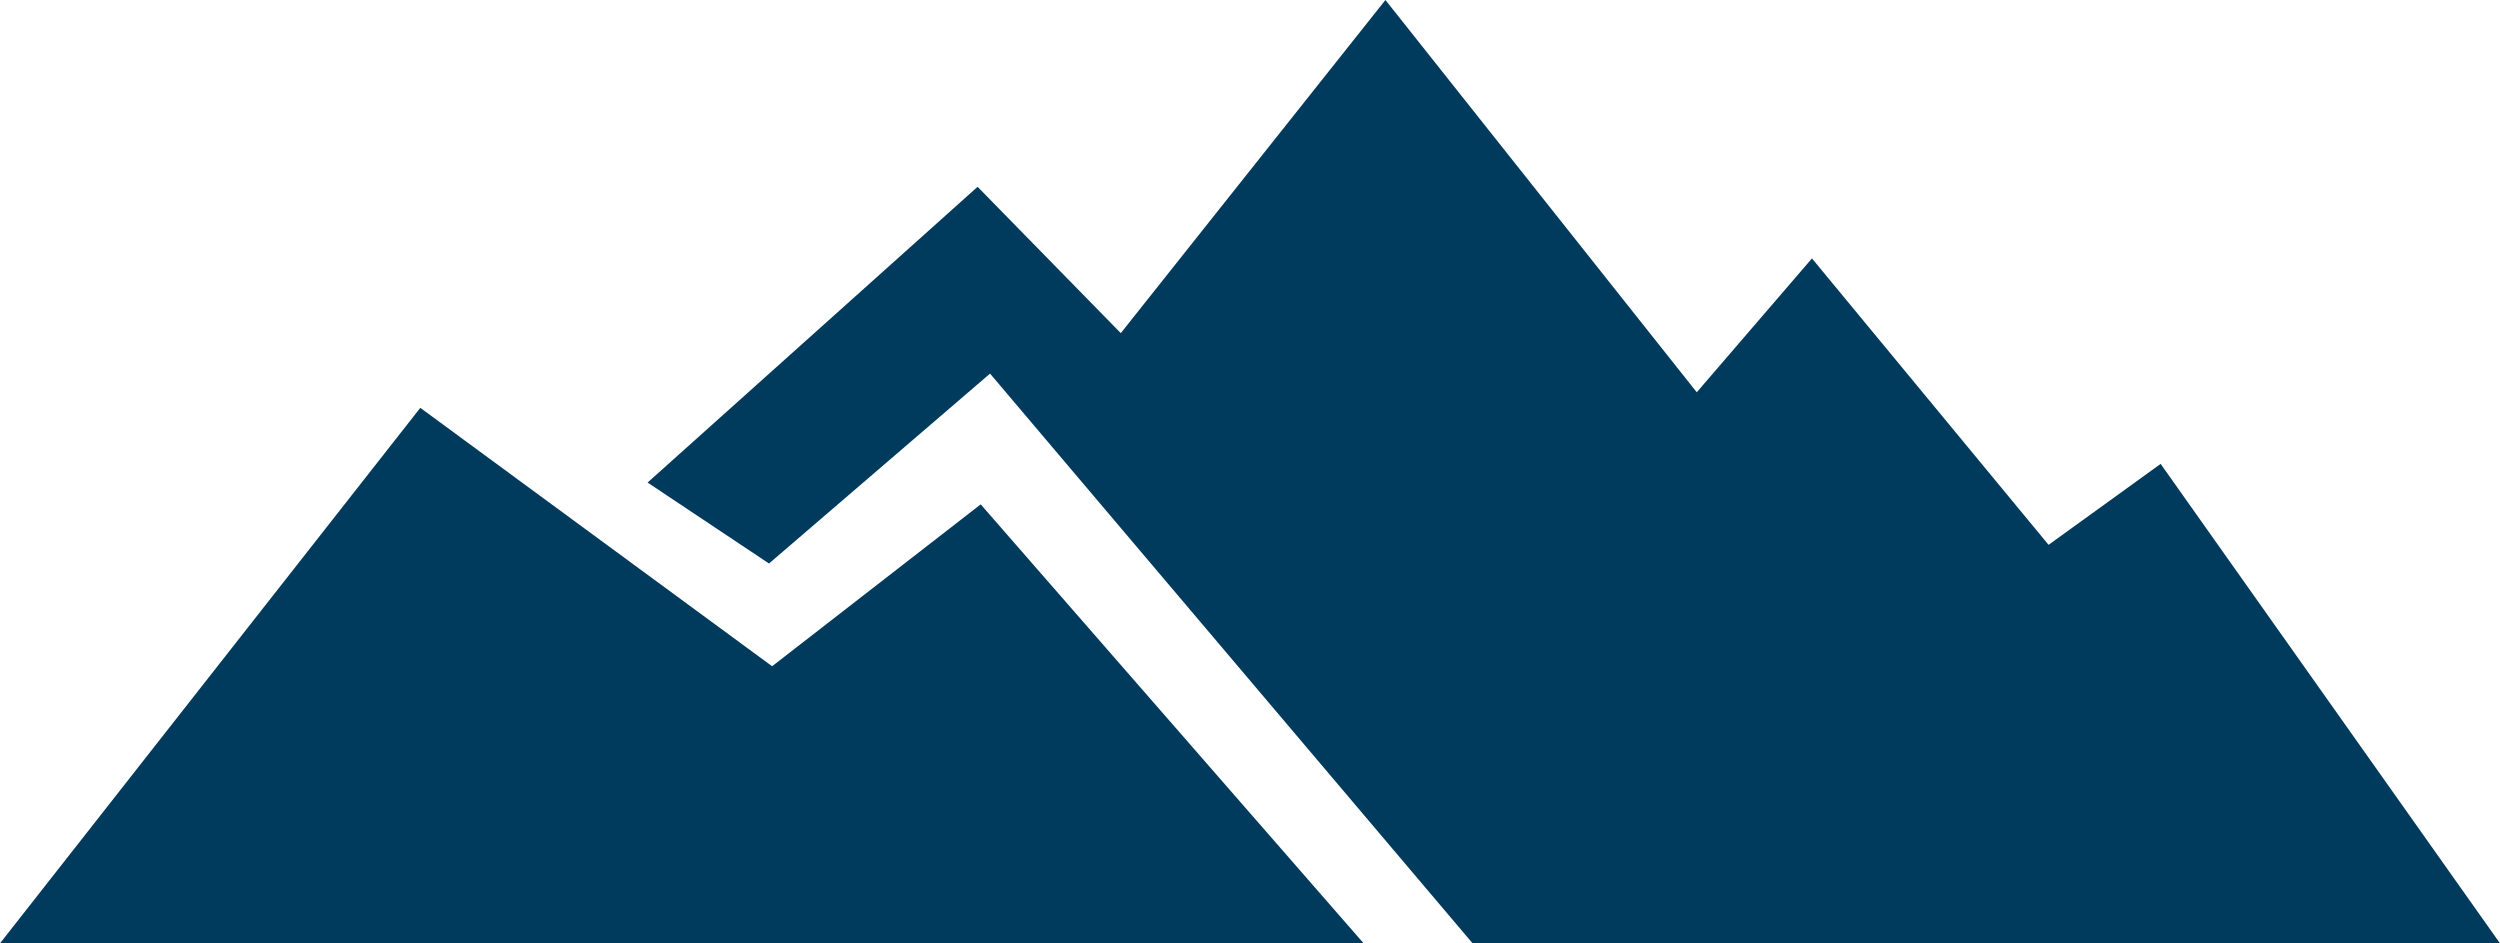 <?xml version="1.0" encoding="UTF-8"?> <!-- Generator: Adobe Illustrator 24.0.3, SVG Export Plug-In . SVG Version: 6.00 Build 0) --> <svg xmlns="http://www.w3.org/2000/svg" xmlns:xlink="http://www.w3.org/1999/xlink" id="Слой_1" x="0px" y="0px" viewBox="0 0 80.3 30.3" style="enable-background:new 0 0 80.3 30.3;" xml:space="preserve"> <style type="text/css"> .st0{fill:#003A5D;} </style> <g> <polygon class="st0" points="0,30.3 43.8,30.3 31.5,16.2 24.8,21.4 13.5,13.1 "></polygon> <polygon class="st0" points="65.8,17.5 58.2,8.3 54.5,12.6 44.5,0 36,10.7 31.4,6 20.8,15.5 24.7,18.1 31.8,12 47.3,30.3 80.3,30.3 69.4,14.9 "></polygon> </g> </svg> 